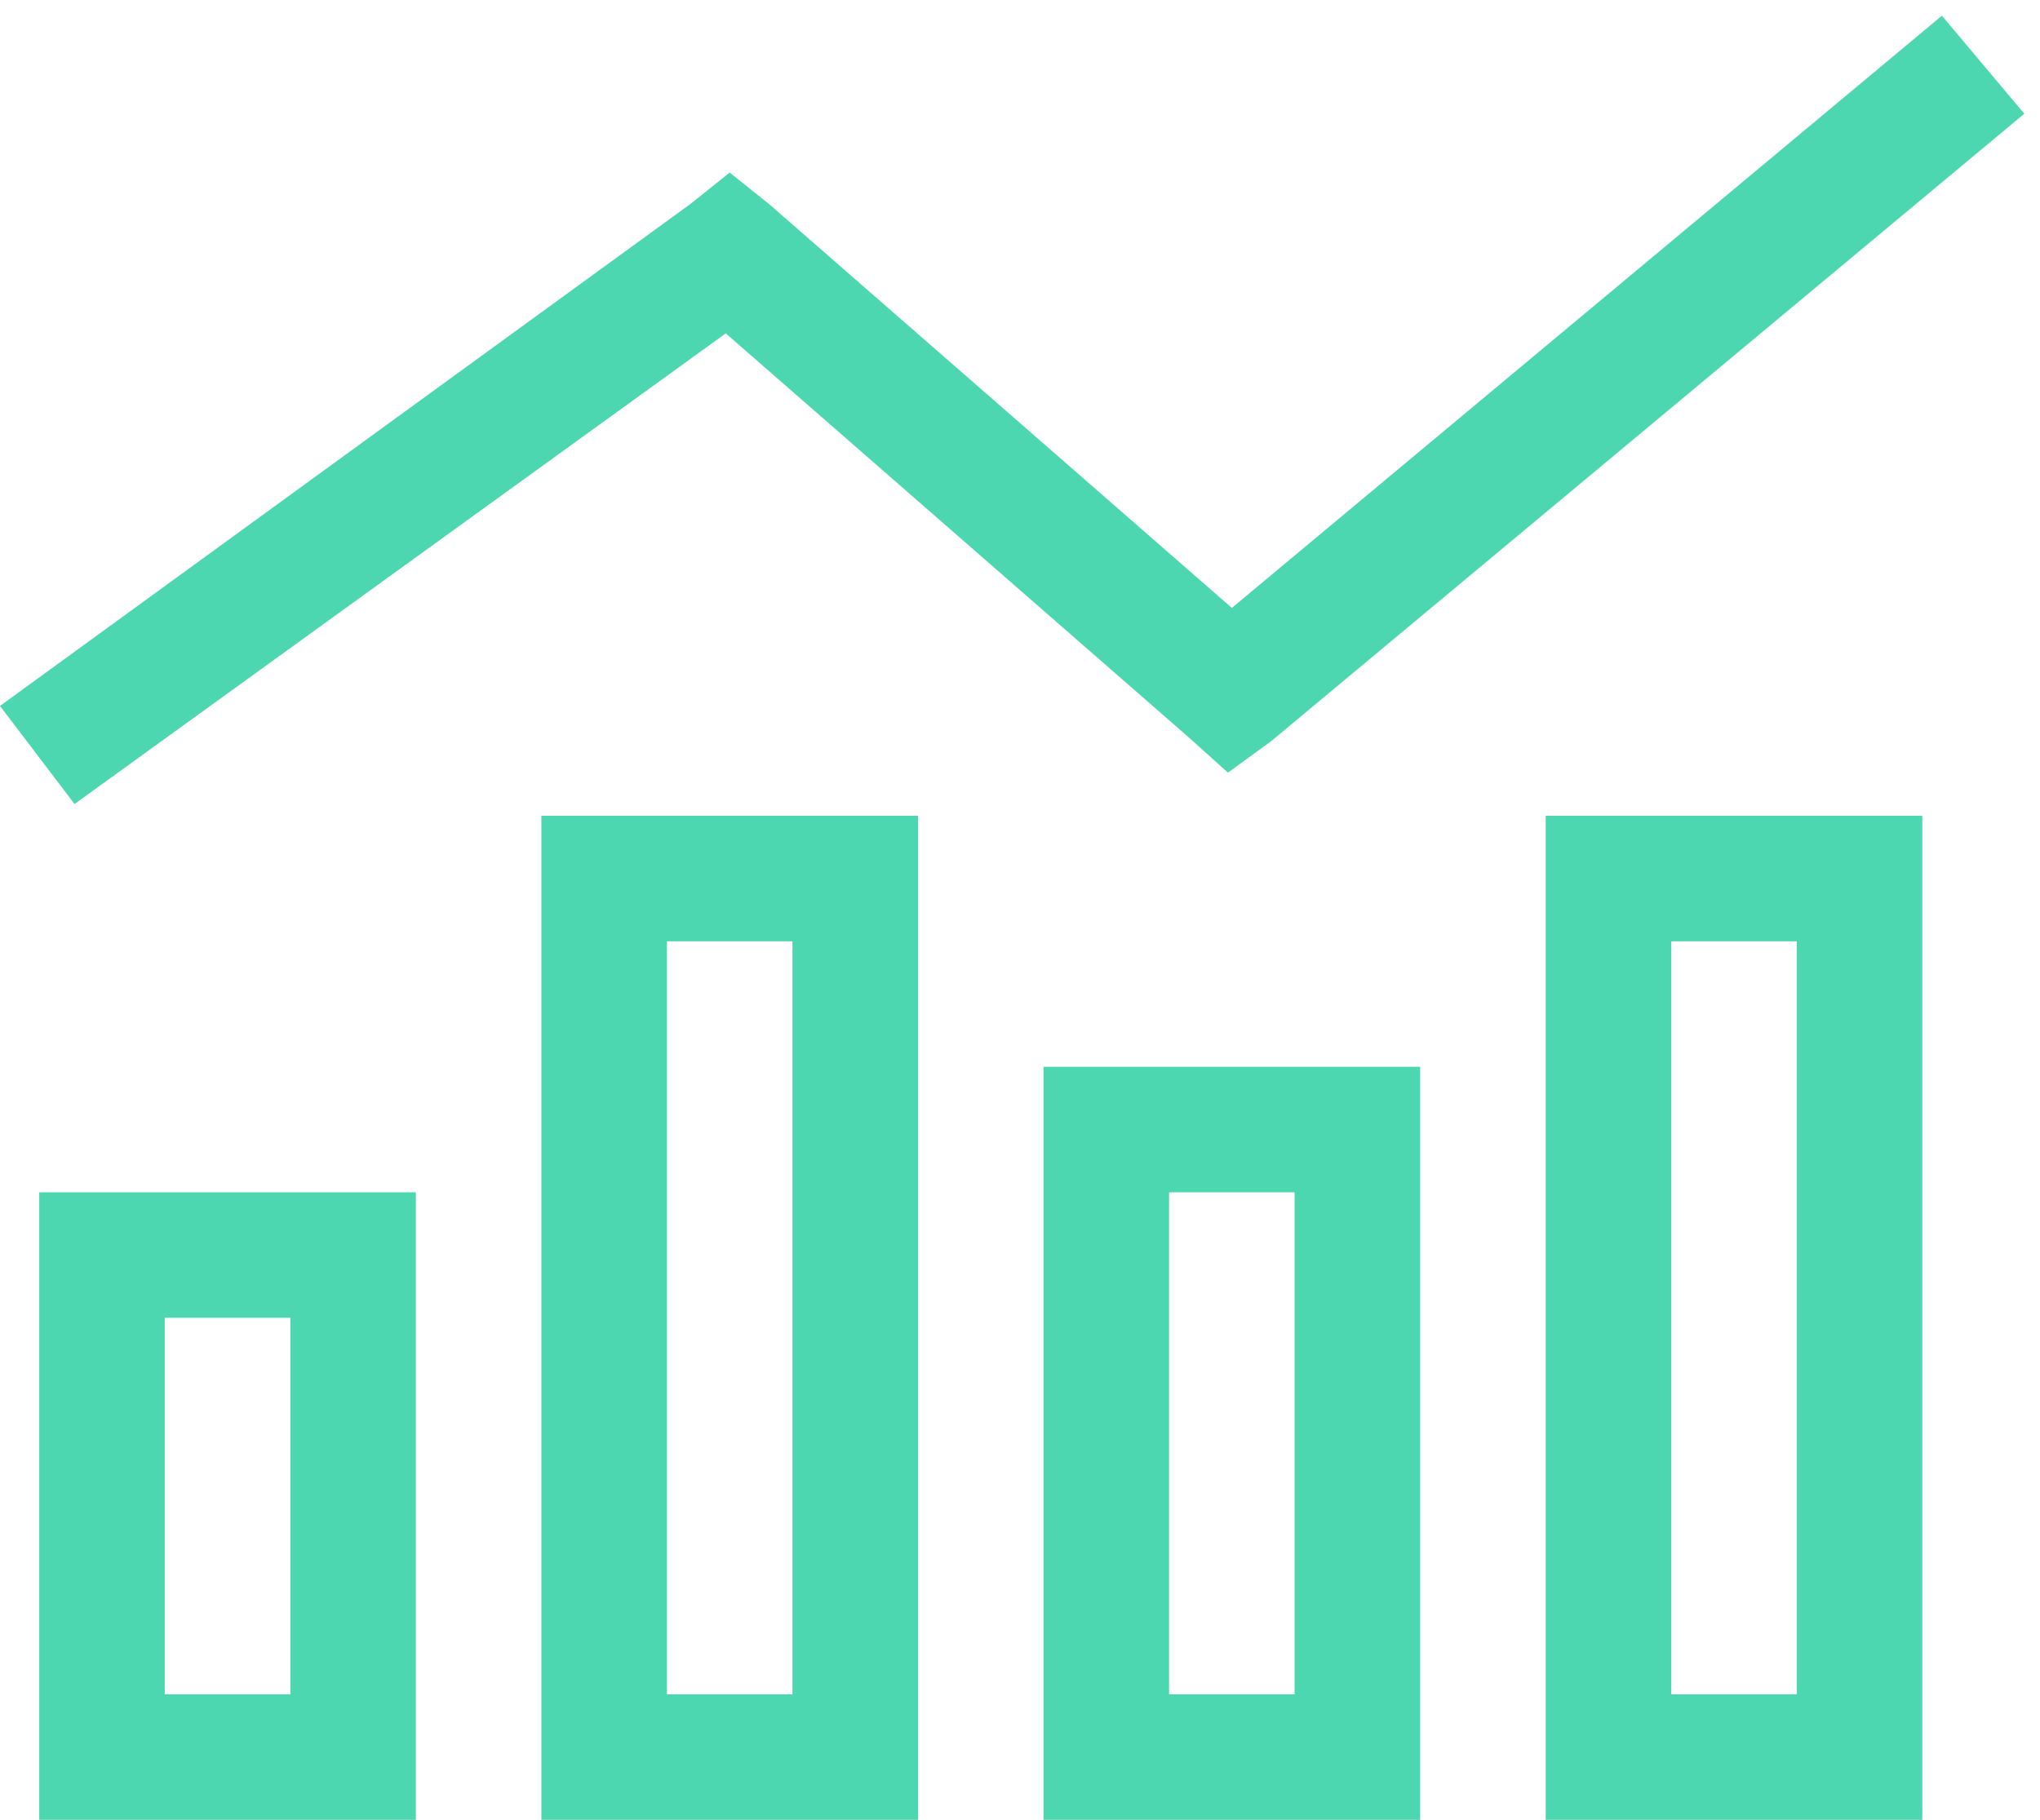 <svg width="65" height="58" viewBox="0 0 65 58" fill="none" xmlns="http://www.w3.org/2000/svg">
<path d="M64.5 3.625L40.5 23.625L39.125 24.625L37.875 23.5L23.125 10.625L2.375 25.625L0 22.5L22 6.5L23.25 5.5L24.5 6.5L39.25 19.375L61.875 0.5L64.5 3.625ZM9.25 42H5.25V54H9.25V42ZM13.25 38V58H1.25V38H13.25ZM21.25 30V54H25.25V30H21.25ZM17.25 26H29.25V58H17.25V26ZM41.25 38H37.25V54H41.25V38ZM45.25 34V58H33.25V34H45.25ZM53.25 30V54H57.25V30H53.25ZM49.25 26H61.25V58H49.25V26Z" fill="#4DD7B0"/>
</svg>
